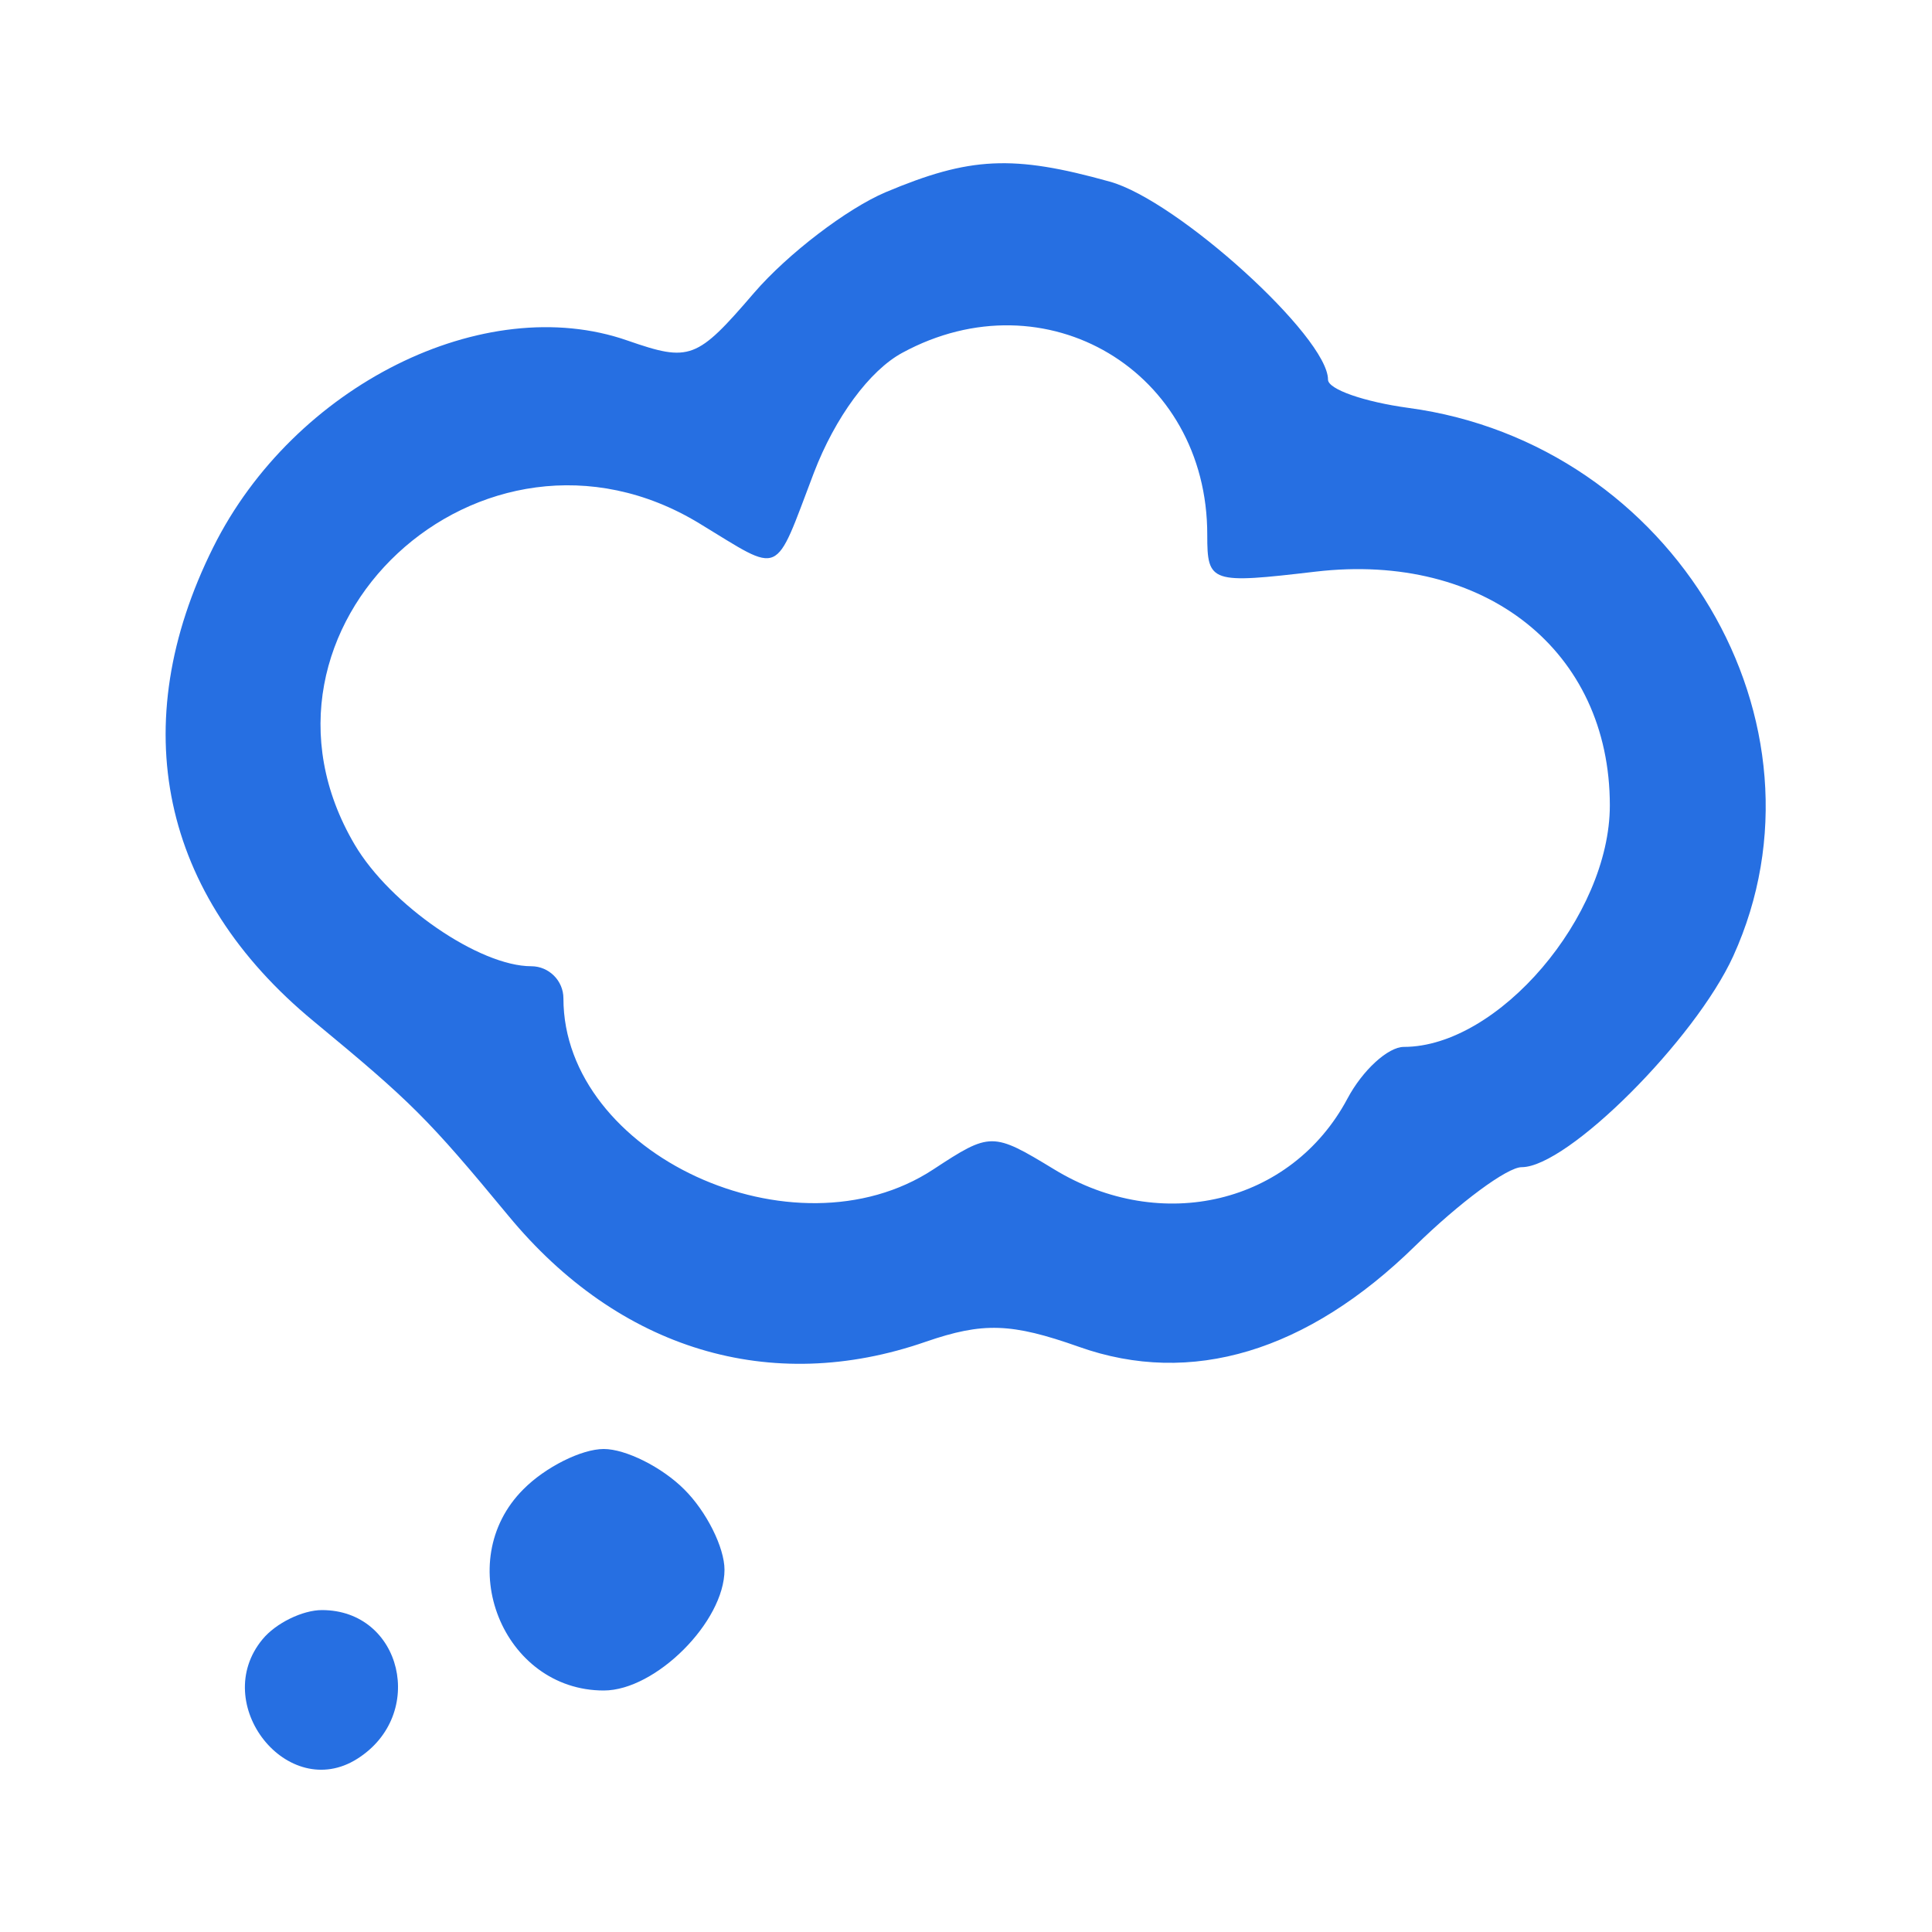 <?xml version="1.0" encoding="utf-8"?>
<!-- Generator: Adobe Illustrator 25.2.0, SVG Export Plug-In . SVG Version: 6.00 Build 0)  -->
<svg version="1.1" id="Layer_1" xmlns="http://www.w3.org/2000/svg" xmlns:xlink="http://www.w3.org/1999/xlink" x="0px" y="0px"
	 viewBox="0 0 800 800" style="enable-background:new 0 0 800 800;" xml:space="preserve">
<style type="text/css">
	.st0{fill-rule:evenodd;clip-rule:evenodd;fill:#266FE2;}
</style>
<path class="st0" d="M366.7,79.6c-16,6.8-40.5,25.5-54.4,41.6c-23.8,27.7-26.6,28.8-52.5,19.8c-59.3-20.7-138.2,18.7-171.5,85.6
	c-36.7,73.6-21.8,144,41.6,196.3c40.4,33.4,47.2,40.1,80.6,80.5c45.8,55.5,108.6,74.5,172.8,52.2c23.8-8.2,35.5-7.8,63.5,2.1
	c46.4,16.5,94.5,2,139.2-41.8c18.3-17.9,38.1-32.6,44.1-32.6c19,0,71.8-52.8,87.6-87.4c43.9-96.6-24.6-212.2-134.5-227
	c-18.3-2.5-33.3-7.7-33.3-11.7c0-17.7-62.4-74.3-90.4-82C419.4,64,401.6,64.9,366.7,79.6 M373.6,146.1
	c-13.5,7.3-27.8,26.7-36.6,49.7c-16.7,43.8-12.7,42-47.3,21c-90.1-54.9-195.7,43.4-142.8,133c14.7,24.9,51.6,50.3,73.1,50.3
	c7.3,0,13.3,6,13.3,13.3c0,64.5,95.6,108.7,153.2,70.8c23.6-15.5,24.5-15.5,50,0c44.5,27.1,98.2,14.2,121.4-29.2
	c6.3-11.9,16.9-21.5,23.4-21.5c39.1,0,85.3-54.2,85.3-100c0-64-51.6-105-121.8-96.8c-43.5,5.1-44.9,4.7-44.9-15.2
	C500,153.7,433,113.8,373.6,146.1 M216.7,616.7c-29.9,29.9-8.5,83.3,33.3,83.3c21.5,0,50-28.5,50-50c0-9.2-7.5-24.2-16.7-33.3
	c-9.2-9.2-24.2-16.7-33.3-16.7C240.8,600,225.8,607.5,216.7,616.7 M108.7,678.8c-22.1,26.7,10.4,67.7,39.2,49.5
	c28.9-18.2,18.6-61.6-14.6-61.6C125.3,666.7,114.2,672.1,108.7,678.8"/>
</svg>

